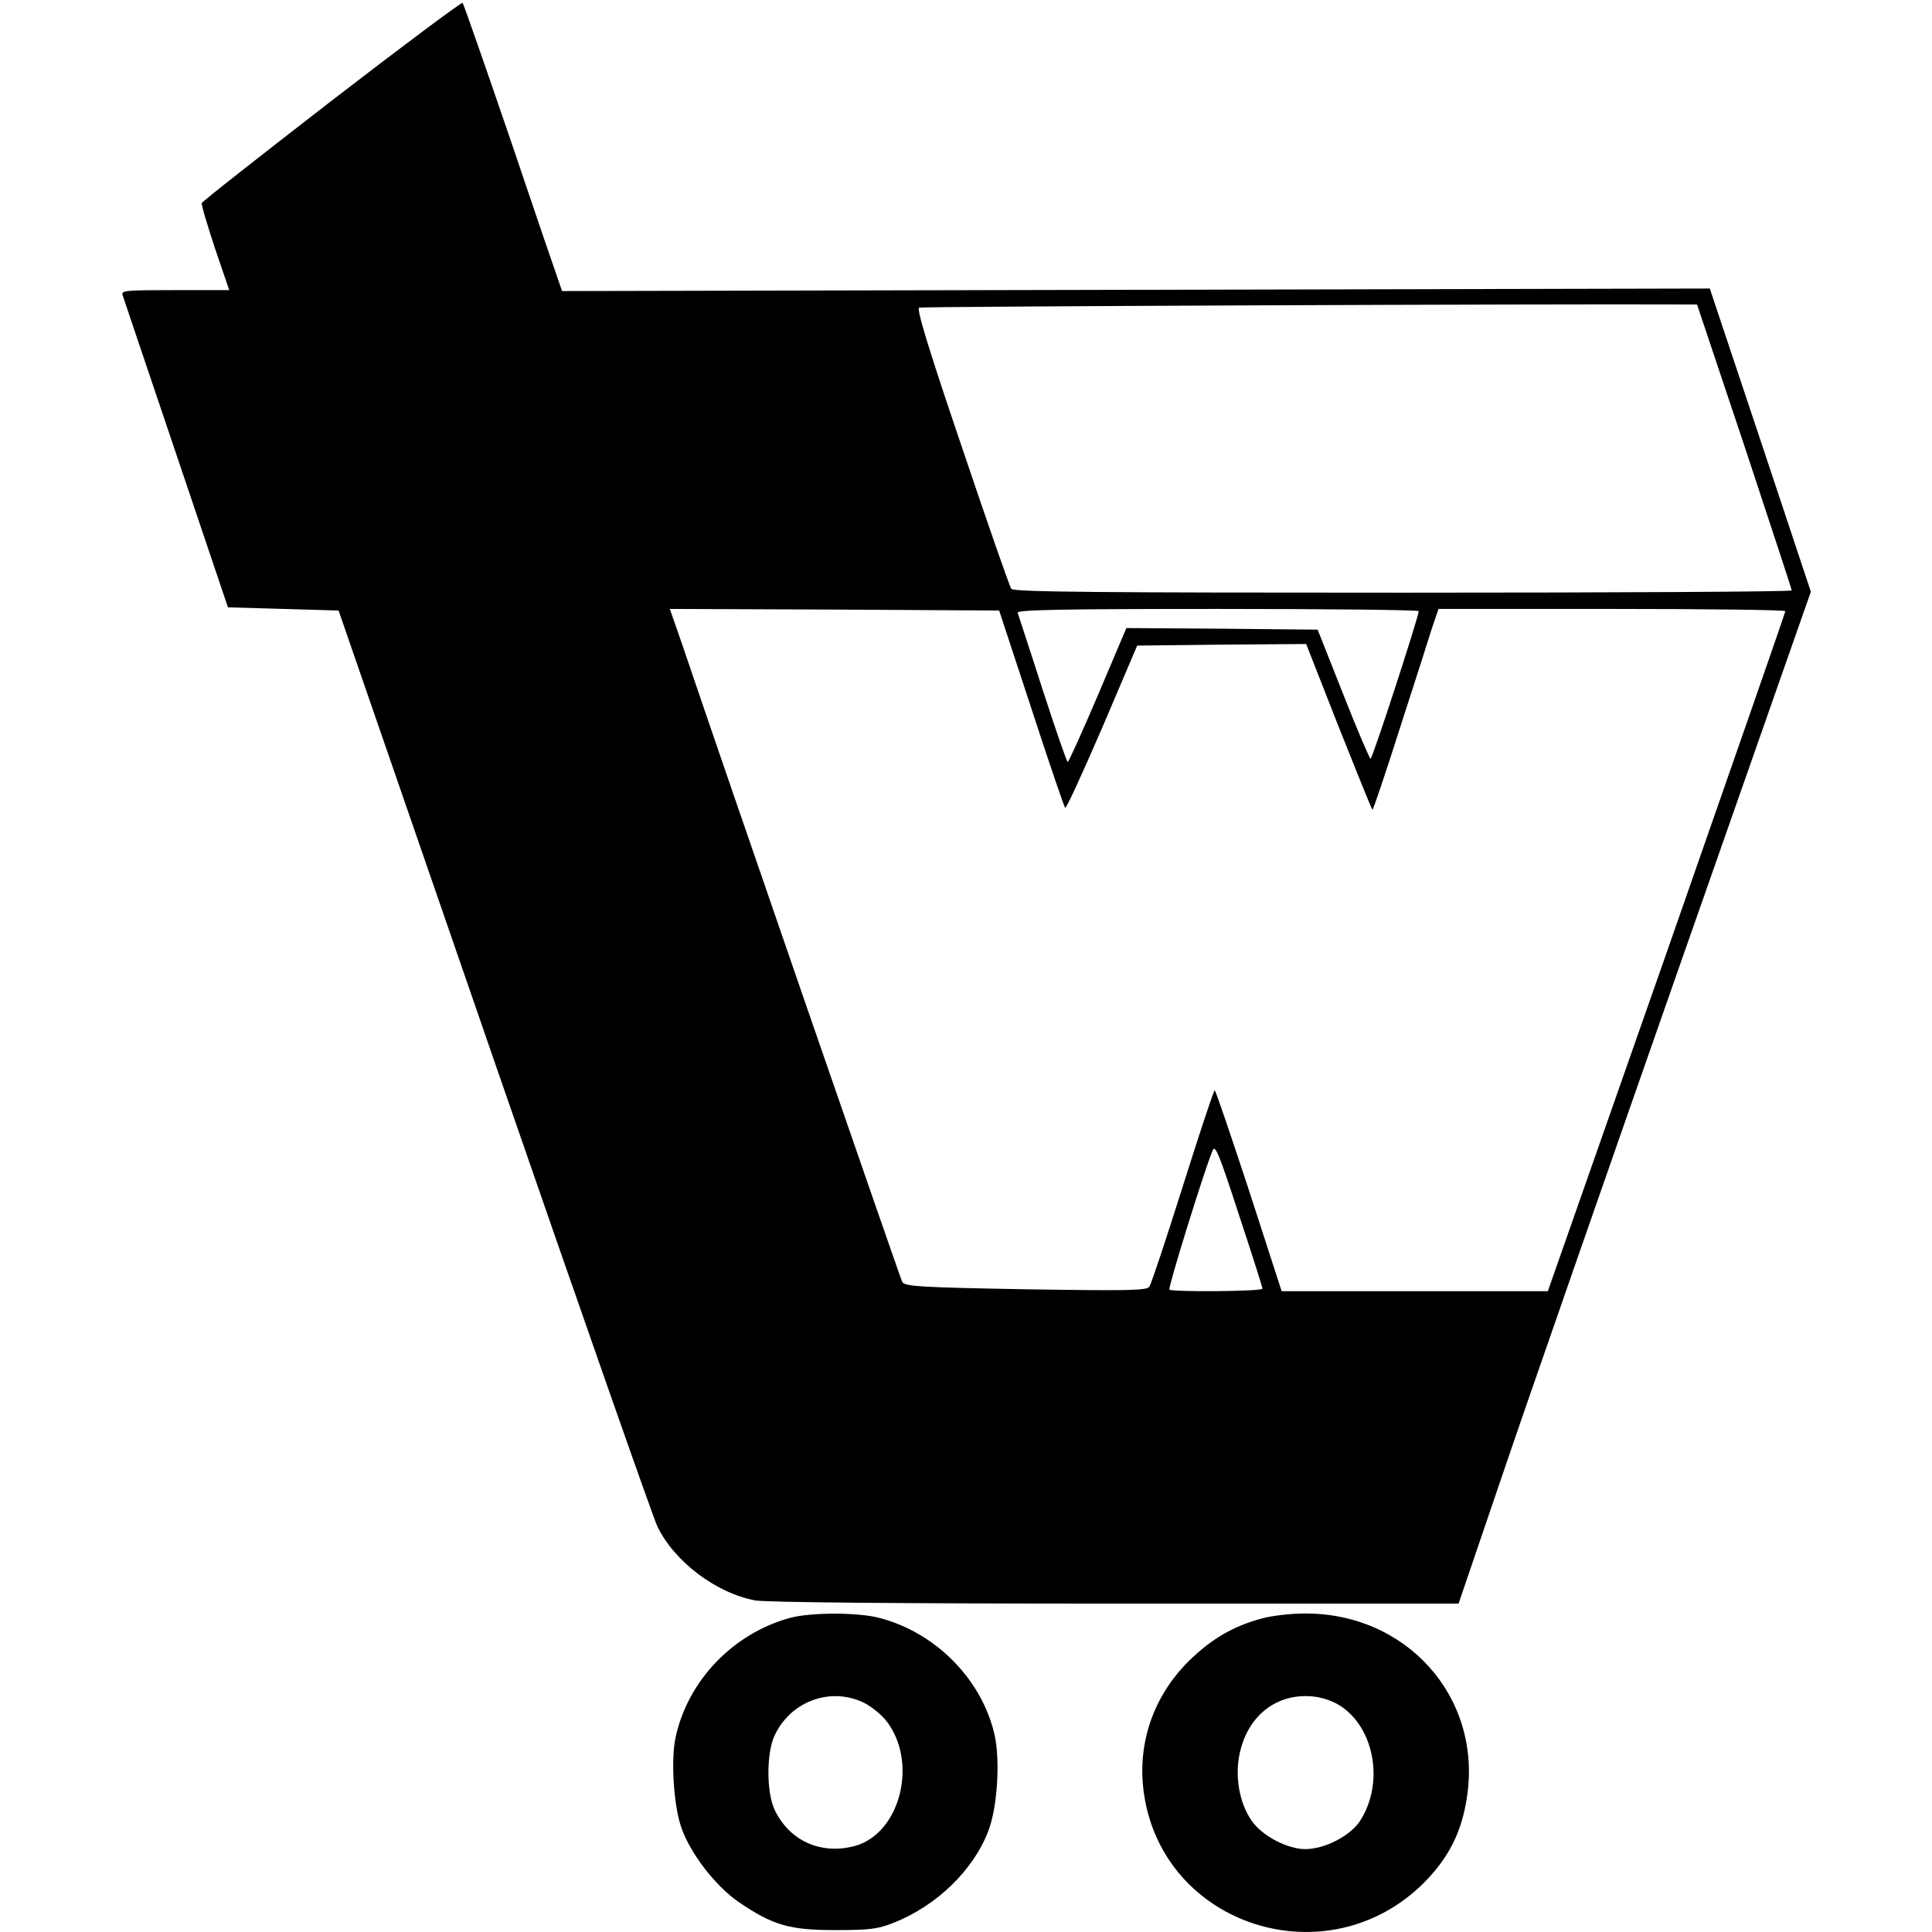 <?xml version="1.0" standalone="no"?>
<!DOCTYPE svg PUBLIC "-//W3C//DTD SVG 20010904//EN"
 "http://www.w3.org/TR/2001/REC-SVG-20010904/DTD/svg10.dtd">
<svg version="1.0" xmlns="http://www.w3.org/2000/svg"
 width="606pt" height="606pt" viewBox="0 0 606 606"
 preserveAspectRatio="xMidYMid meet">
<g transform="translate(0,606) scale(0.1,-0.1)"
fill="#000000" stroke="none">
<path d="M1040 5744 c-222 -172 -406 -316 -407 -321 -2 -5 17 -68 41 -141 l45
-132 -170 0 c-158 0 -170 -1 -164 -17 3 -10 79 -234 168 -498 l162 -480 174
-5 173 -5 489 -1415 c269 -778 499 -1434 511 -1458 53 -110 184 -209 307 -232
34 -6 451 -10 1130 -10 l1076 0 139 408 c76 224 325 938 552 1586 l414 1180
-158 475 -159 476 -1800 -4 -1800 -4 -10 29 c-6 16 -75 218 -153 449 -79 231
-146 423 -149 426 -3 3 -188 -135 -411 -307z m4432 -1084 c81 -245 148 -448
148 -452 0 -4 -549 -7 -1219 -7 -946 0 -1221 2 -1229 12 -5 7 -75 207 -155
445 -103 303 -143 434 -134 437 9 4 2028 12 2391 10 l49 0 149 -445z m-2237
-822 c55 -169 103 -309 106 -312 3 -4 55 110 116 251 l110 258 265 3 265 2
102 -260 c57 -143 104 -260 106 -260 2 0 41 114 85 253 45 138 90 280 101 315
l21 62 544 0 c299 0 544 -3 544 -7 0 -4 -168 -486 -372 -1070 l-373 -1063
-417 0 -418 0 -102 315 c-57 173 -105 315 -108 315 -3 0 -48 -136 -100 -301
-52 -165 -99 -307 -105 -315 -8 -12 -67 -13 -388 -8 -333 6 -379 9 -387 23 -7
14 -558 1608 -690 1999 l-39 112 517 -2 516 -3 101 -307z m1215 305 c0 -17
-145 -463 -151 -463 -3 0 -42 91 -86 203 l-80 202 -300 3 -300 2 -89 -210
c-49 -115 -92 -210 -95 -210 -3 0 -38 102 -79 228 -40 125 -76 233 -78 240 -3
9 126 12 627 12 347 0 631 -3 631 -7z m-490 -2125 c0 -9 -284 -11 -292 -3 -5
5 108 370 135 435 8 22 19 -3 83 -200 41 -124 74 -228 74 -232z"/>
<path d="M2477 985 c-178 -49 -320 -197 -358 -375 -15 -69 -6 -211 17 -279 27
-82 108 -187 181 -237 107 -73 159 -88 303 -88 107 0 133 3 183 23 135 53 251
166 297 288 28 72 37 214 21 295 -37 175 -182 326 -362 373 -66 18 -217 18
-282 0z m229 -264 c22 -10 54 -35 71 -55 104 -127 50 -355 -95 -396 -107 -29
-207 16 -253 115 -25 55 -25 175 0 230 49 107 172 154 277 106z"/>
<path d="M3960 984 c-91 -24 -161 -65 -231 -134 -112 -111 -163 -260 -141
-415 60 -418 577 -582 879 -280 78 79 119 160 135 273 45 310 -191 574 -512
571 -41 0 -100 -7 -130 -15z m231 -267 c118 -63 155 -247 74 -370 -31 -46
-110 -87 -171 -87 -56 0 -136 42 -168 89 -38 55 -53 136 -38 209 23 111 103
182 207 182 35 0 66 -8 96 -23z"/>
</g>
</svg>
